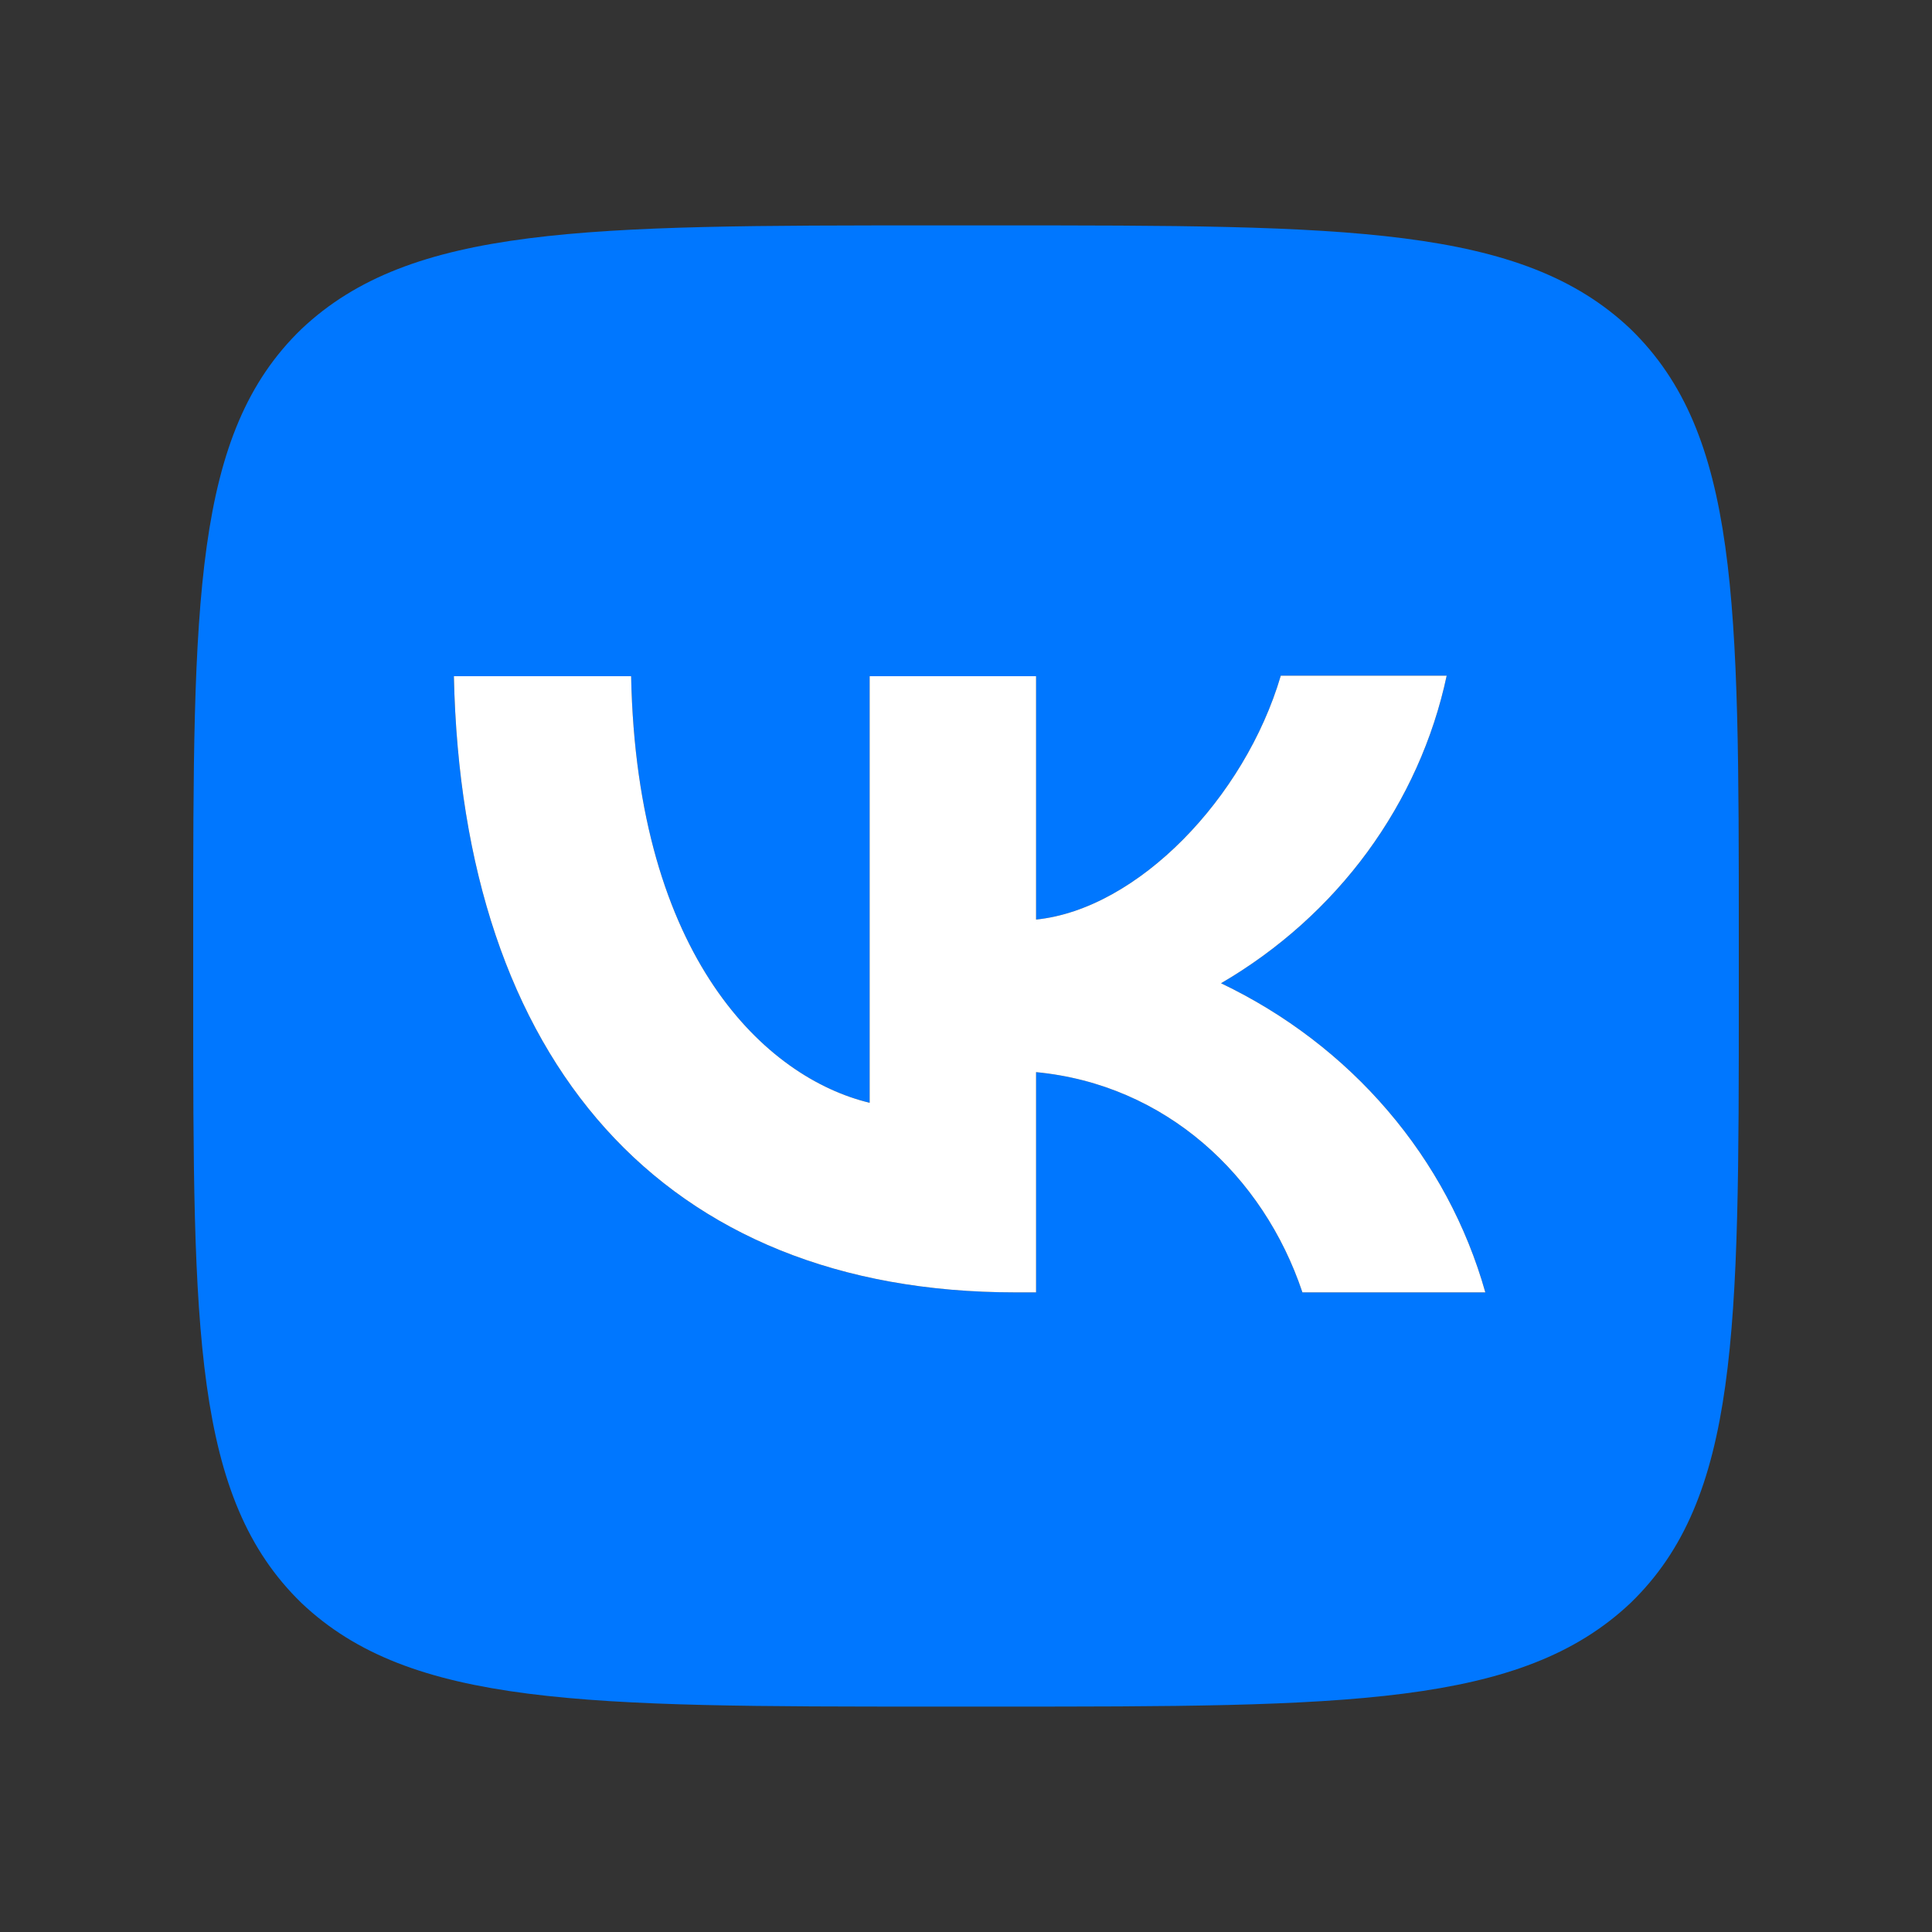 <?xml version="1.0" encoding="UTF-8"?> <svg xmlns="http://www.w3.org/2000/svg" width="30" height="30" viewBox="0 0 30 30" fill="none"><rect x="0" y="0" width="30" height="30" fill="#333333" stroke="none"/><path d="M4.68 5.11C3 6.735 3 9.334 3 14.54V15.46C3 20.658 3 23.257 4.68 24.89C6.376 26.5 9.088 26.5 14.52 26.5H15.48C20.904 26.5 23.616 26.5 25.32 24.89C27 23.265 27 20.666 27 15.46V14.54C27 9.342 27 6.743 25.32 5.11C23.624 3.5 20.912 3.5 15.48 3.5H14.52C9.096 3.5 6.384 3.5 4.68 5.11ZM7.048 10.5H9.8C9.888 14.885 11.904 16.74 13.504 17.124V10.5H16.088V14.279C17.664 14.118 19.328 12.393 19.888 10.492H22.464C22.254 11.476 21.834 12.408 21.232 13.23C20.629 14.052 19.855 14.746 18.96 15.268C19.959 15.745 20.842 16.419 21.549 17.246C22.257 18.073 22.773 19.035 23.064 20.068H20.224C19.616 18.251 18.096 16.84 16.088 16.648V20.068H15.768C10.296 20.068 7.176 16.48 7.048 10.5Z" fill="#0077FF"></path><path d="M7.048 10.5H9.8C9.888 14.885 11.904 16.74 13.504 17.124V10.5H16.088V14.279C17.664 14.118 19.328 12.393 19.888 10.492H22.464C22.254 11.476 21.834 12.408 21.232 13.23C20.629 14.052 19.855 14.746 18.96 15.268C19.959 15.745 20.842 16.419 21.549 17.246C22.257 18.073 22.773 19.035 23.064 20.068H20.224C19.616 18.251 18.096 16.84 16.088 16.648V20.068H15.768C10.296 20.068 7.176 16.48 7.048 10.5Z" fill="white"></path></svg> 